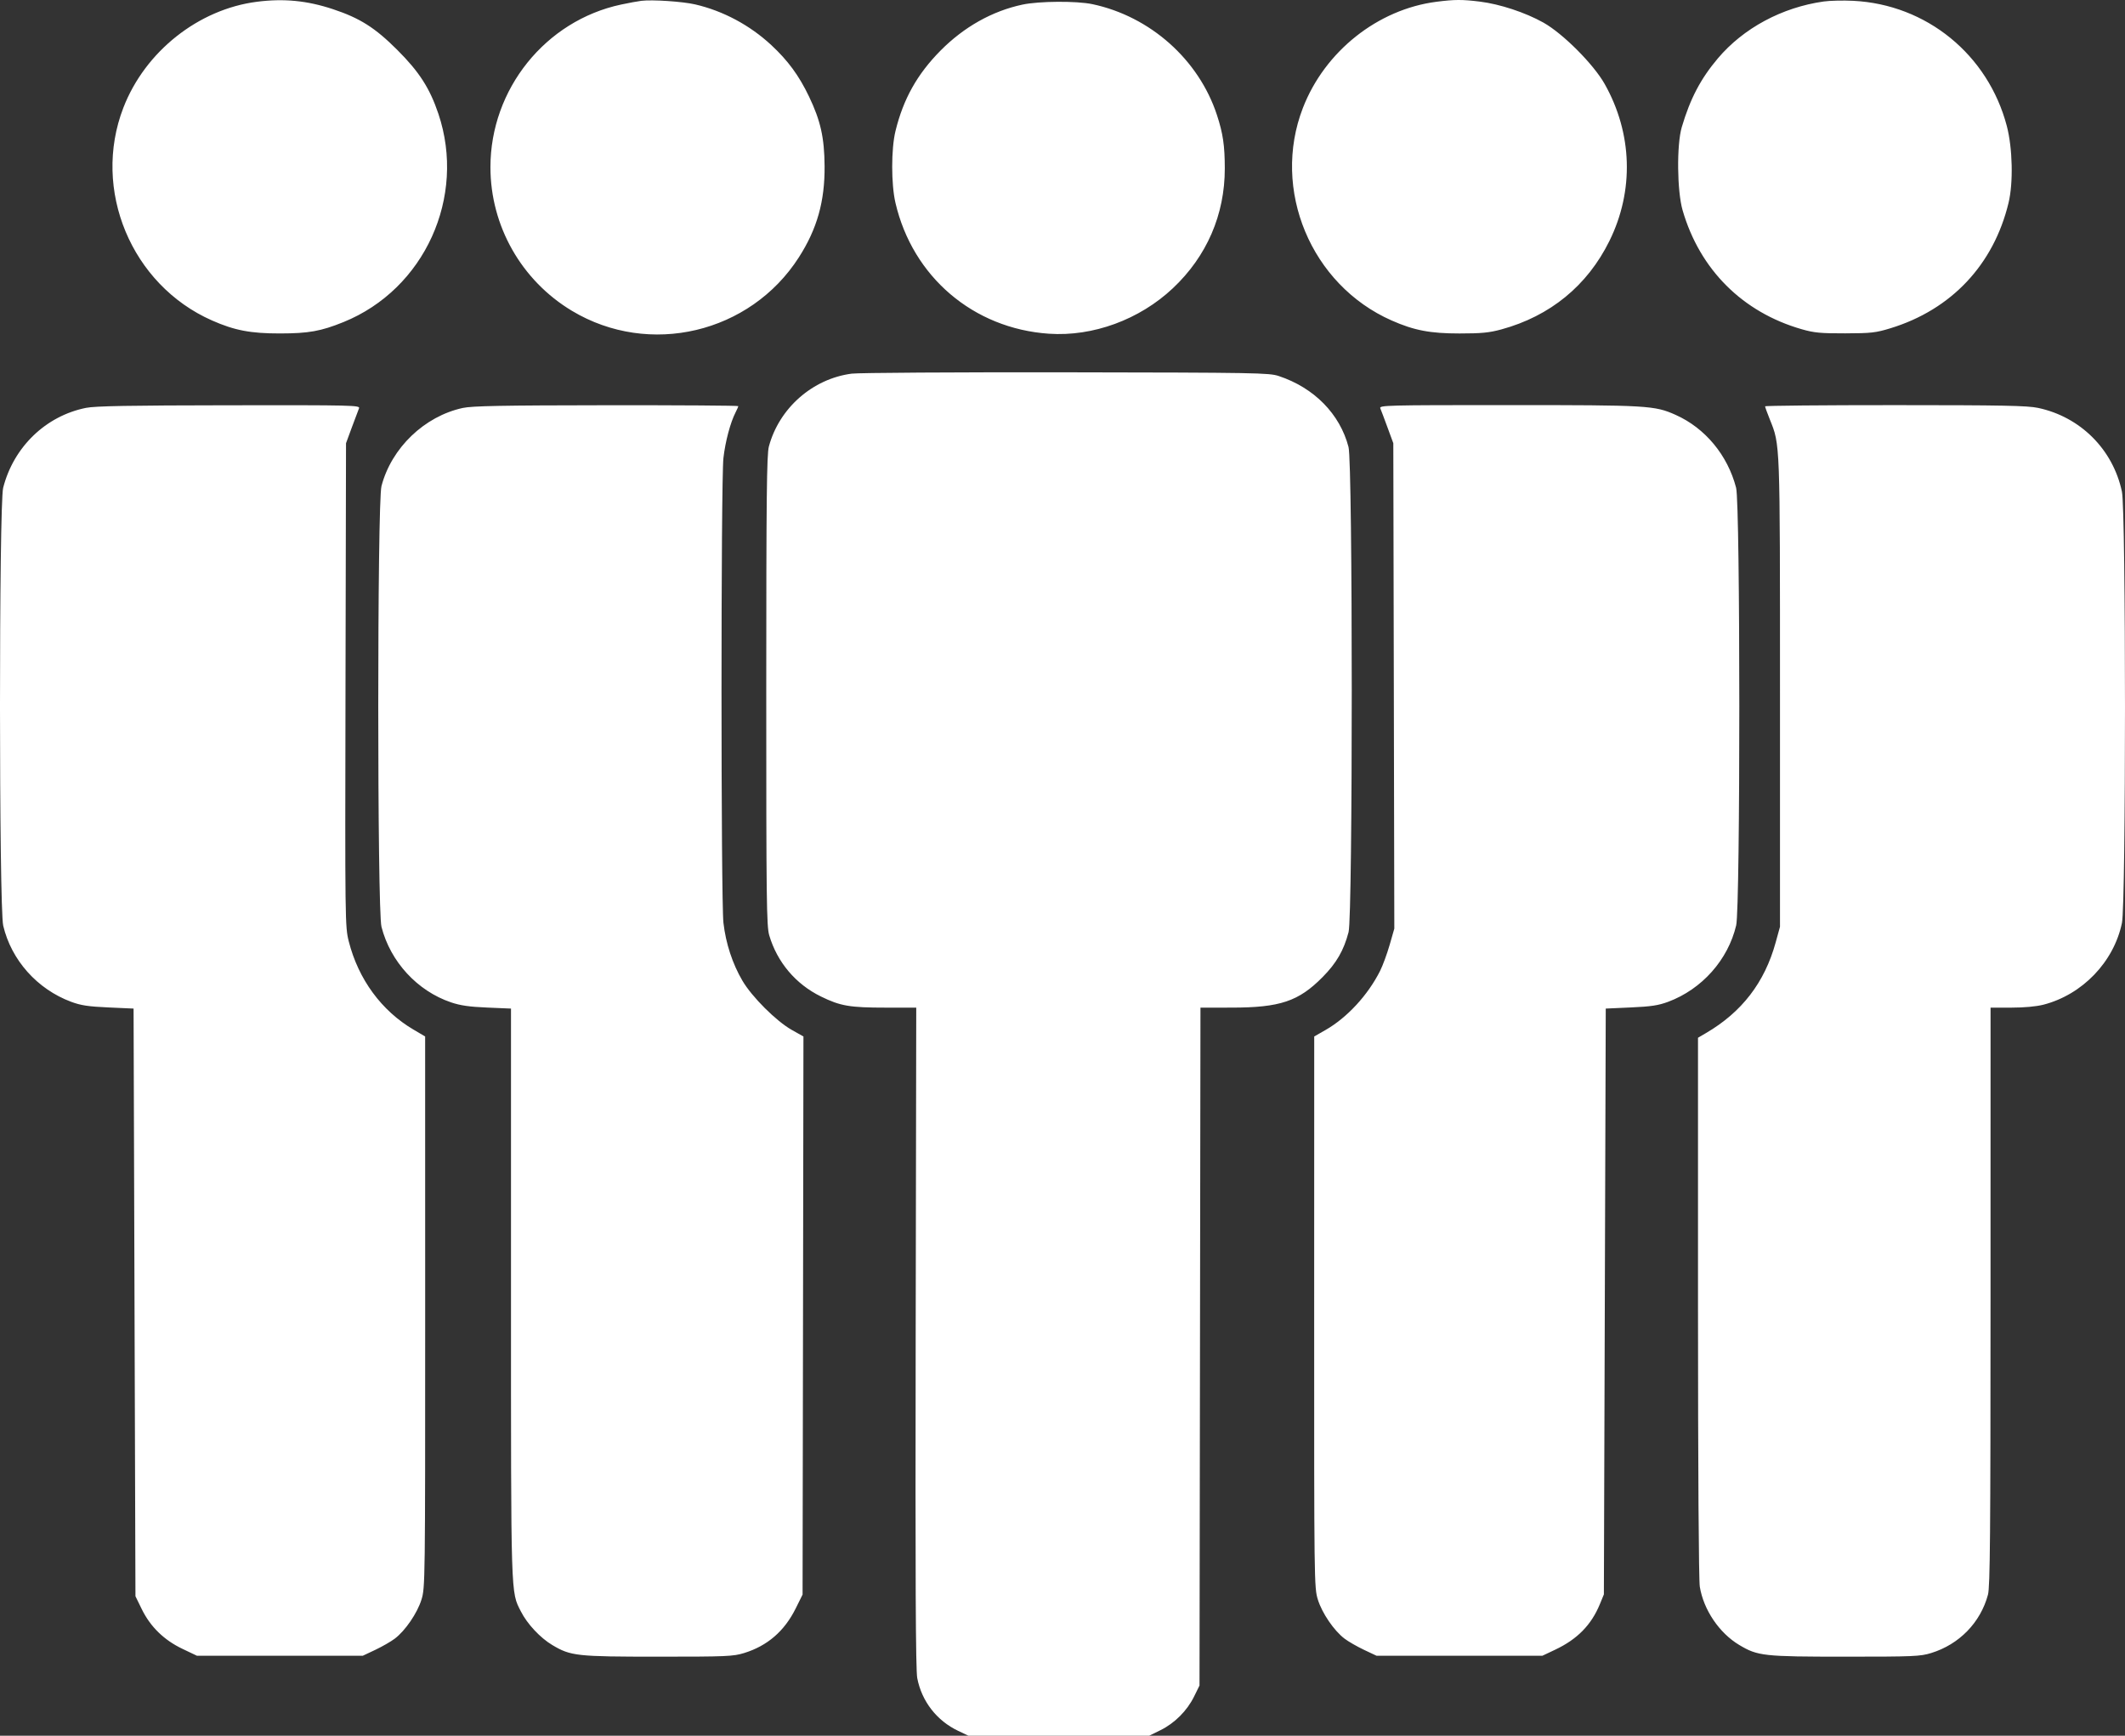 <?xml version="1.0" encoding="UTF-8"?> <svg xmlns="http://www.w3.org/2000/svg" width="120" height="98" viewBox="0 0 120 98" fill="none"><rect x="0" y="0" width="120" height="98" fill="#333333" stroke="none"/> <path fill-rule="evenodd" clip-rule="evenodd" d="M14.506 0.1C11.2 0.524 8.192 2.911 6.966 6.083C5.178 10.711 7.416 16.082 11.971 18.093C13.244 18.655 14.146 18.828 15.804 18.827C17.428 18.826 18.124 18.701 19.401 18.183C23.97 16.331 26.34 11.128 24.756 6.424C24.269 4.978 23.673 4.053 22.434 2.817C21.179 1.564 20.322 1.021 18.803 0.518C17.344 0.033 16.026 -0.095 14.506 0.1ZM36.219 0.046C36.017 0.071 35.501 0.165 35.073 0.257C30.802 1.167 27.695 5.034 27.695 9.439C27.695 12.758 29.447 15.841 32.304 17.553C36.664 20.166 42.361 18.821 45.112 14.53C46.142 12.924 46.58 11.371 46.565 9.379C46.553 7.77 46.339 6.815 45.685 5.449C45.119 4.267 44.496 3.419 43.554 2.544C42.341 1.419 40.834 0.614 39.256 0.249C38.549 0.085 36.839 -0.029 36.219 0.046ZM81.119 0.1C77.8 0.526 74.812 2.9 73.576 6.092C71.789 10.708 74.032 16.084 78.584 18.093C79.855 18.655 80.759 18.828 82.417 18.828C83.659 18.828 84.099 18.785 84.785 18.598C87.537 17.848 89.642 16.124 90.886 13.602C92.286 10.765 92.187 7.526 90.615 4.739C89.984 3.621 88.252 1.887 87.152 1.273C86.136 0.705 84.705 0.233 83.577 0.092C82.57 -0.033 82.147 -0.031 81.119 0.1ZM102.987 0.084C100.632 0.416 98.454 1.586 97.008 3.297C96.037 4.445 95.451 5.561 94.972 7.174C94.677 8.168 94.703 10.789 95.019 11.877C95.991 15.223 98.404 17.631 101.749 18.59C102.445 18.79 102.816 18.825 104.2 18.821C105.666 18.817 105.925 18.788 106.757 18.533C110.195 17.48 112.583 14.944 113.424 11.452C113.697 10.319 113.652 8.358 113.326 7.114C112.266 3.083 108.789 0.25 104.65 0.046C104.084 0.018 103.336 0.035 102.987 0.084ZM57.74 0.26C56.03 0.624 54.436 1.52 53.109 2.86C51.793 4.191 51.011 5.588 50.568 7.4C50.322 8.404 50.321 10.394 50.566 11.449C51.536 15.628 54.962 18.55 59.233 18.842C61.721 19.012 64.348 18.048 66.233 16.274C68.147 14.472 69.167 12.12 69.165 9.51C69.164 8.22 69.063 7.535 68.721 6.492C67.695 3.365 64.954 0.926 61.688 0.235C60.797 0.047 58.68 0.06 57.74 0.26ZM48.092 21.097C45.883 21.387 43.995 23.05 43.418 25.214C43.298 25.664 43.272 28.069 43.271 38.997C43.27 50.809 43.288 52.295 43.438 52.804C43.885 54.324 44.931 55.563 46.357 56.262C47.461 56.803 47.98 56.892 50.046 56.892H51.741L51.709 75.504C51.685 89.171 51.709 94.282 51.797 94.745C52.048 96.055 52.9 97.153 54.109 97.726L54.688 98H59.792H64.895L65.525 97.691C66.328 97.298 67.033 96.594 67.427 95.794L67.737 95.165L67.764 76.028L67.791 56.892L69.553 56.891C72.284 56.888 73.333 56.537 74.684 55.171C75.471 54.377 75.885 53.66 76.155 52.626C76.396 51.702 76.394 26.163 76.152 25.239C75.665 23.372 74.209 21.892 72.209 21.23C71.665 21.05 70.958 21.038 60.213 21.021C53.933 21.012 48.478 21.046 48.092 21.097ZM4.86 23.028C2.586 23.483 0.769 25.234 0.179 27.54C-0.062 28.481 -0.059 51.246 0.182 52.267C0.641 54.211 2.102 55.848 4.016 56.562C4.567 56.767 4.983 56.83 6.123 56.881L7.543 56.945L7.596 73.535L7.649 90.125L8.007 90.857C8.493 91.849 9.263 92.6 10.303 93.095L11.121 93.485H15.804H20.487L21.197 93.15C21.587 92.965 22.081 92.681 22.294 92.519C22.888 92.069 23.564 91.08 23.801 90.314C24.009 89.642 24.012 89.364 24.01 74.075L24.008 58.52L23.353 58.134C21.547 57.074 20.237 55.29 19.696 53.155C19.486 52.328 19.483 52.078 19.511 38.669L19.54 25.024L19.868 24.132C20.048 23.641 20.23 23.157 20.273 23.056C20.348 22.881 19.961 22.872 12.948 22.882C7.32 22.889 5.38 22.924 4.86 23.028ZM26.135 23.033C23.966 23.503 22.105 25.291 21.542 27.445C21.3 28.371 21.3 51.384 21.542 52.329C22.046 54.299 23.564 55.948 25.466 56.593C25.993 56.772 26.507 56.846 27.513 56.888L28.856 56.945L28.856 73.01C28.856 90.38 28.84 89.851 29.415 90.983C29.772 91.688 30.505 92.472 31.183 92.877C32.23 93.502 32.552 93.537 37.178 93.537C41.031 93.537 41.405 93.522 42.023 93.331C43.338 92.925 44.296 92.097 44.934 90.813L45.322 90.031L45.347 74.275L45.371 58.52L44.716 58.152C43.84 57.661 42.463 56.288 41.924 55.37C41.362 54.411 40.987 53.267 40.853 52.105C40.709 50.846 40.708 27.149 40.852 25.864C40.957 24.935 41.247 23.844 41.542 23.276C41.624 23.117 41.691 22.961 41.691 22.93C41.691 22.898 38.341 22.876 34.246 22.88C28.349 22.887 26.663 22.919 26.135 23.033ZM77.947 23.056C77.99 23.157 78.173 23.641 78.353 24.132L78.681 25.024L78.71 38.727L78.738 52.43L78.474 53.35C78.328 53.857 78.085 54.518 77.933 54.82C77.243 56.19 76.07 57.459 74.848 58.158L74.215 58.52L74.212 74.075C74.209 89.366 74.212 89.642 74.42 90.314C74.657 91.08 75.333 92.069 75.927 92.519C76.14 92.681 76.634 92.965 77.024 93.15L77.734 93.485H82.417H87.1L87.82 93.144C89.071 92.553 89.862 91.747 90.347 90.568L90.572 90.02L90.625 73.482L90.678 56.945L92.098 56.881C93.238 56.83 93.654 56.767 94.204 56.562C96.108 55.852 97.584 54.193 98.043 52.246C98.282 51.235 98.278 28.46 98.039 27.54C97.56 25.698 96.293 24.171 94.625 23.425C93.435 22.893 93.068 22.872 85.185 22.872C78.258 22.872 77.873 22.882 77.947 23.056ZM99.675 22.942C99.675 22.981 99.796 23.316 99.945 23.686C100.528 25.141 100.517 24.836 100.517 39.131V52.326L100.27 53.221C99.649 55.473 98.362 57.144 96.34 58.327L95.887 58.592L95.887 73.781C95.888 83.029 95.928 89.212 95.989 89.588C96.204 90.897 97.089 92.204 98.217 92.877C99.264 93.502 99.585 93.537 104.211 93.537C108.065 93.537 108.439 93.522 109.056 93.331C110.641 92.843 111.842 91.607 112.262 90.036C112.381 89.589 112.406 86.667 112.407 73.194L112.408 56.892H113.577C114.302 56.892 114.991 56.829 115.392 56.726C117.592 56.159 119.367 54.314 119.827 52.115C120.058 51.012 120.057 28.846 119.826 27.757C119.32 25.372 117.479 23.536 115.089 23.03C114.482 22.902 113.082 22.875 107.015 22.874C102.978 22.873 99.675 22.904 99.675 22.942Z" fill="white"></path> </svg> 
